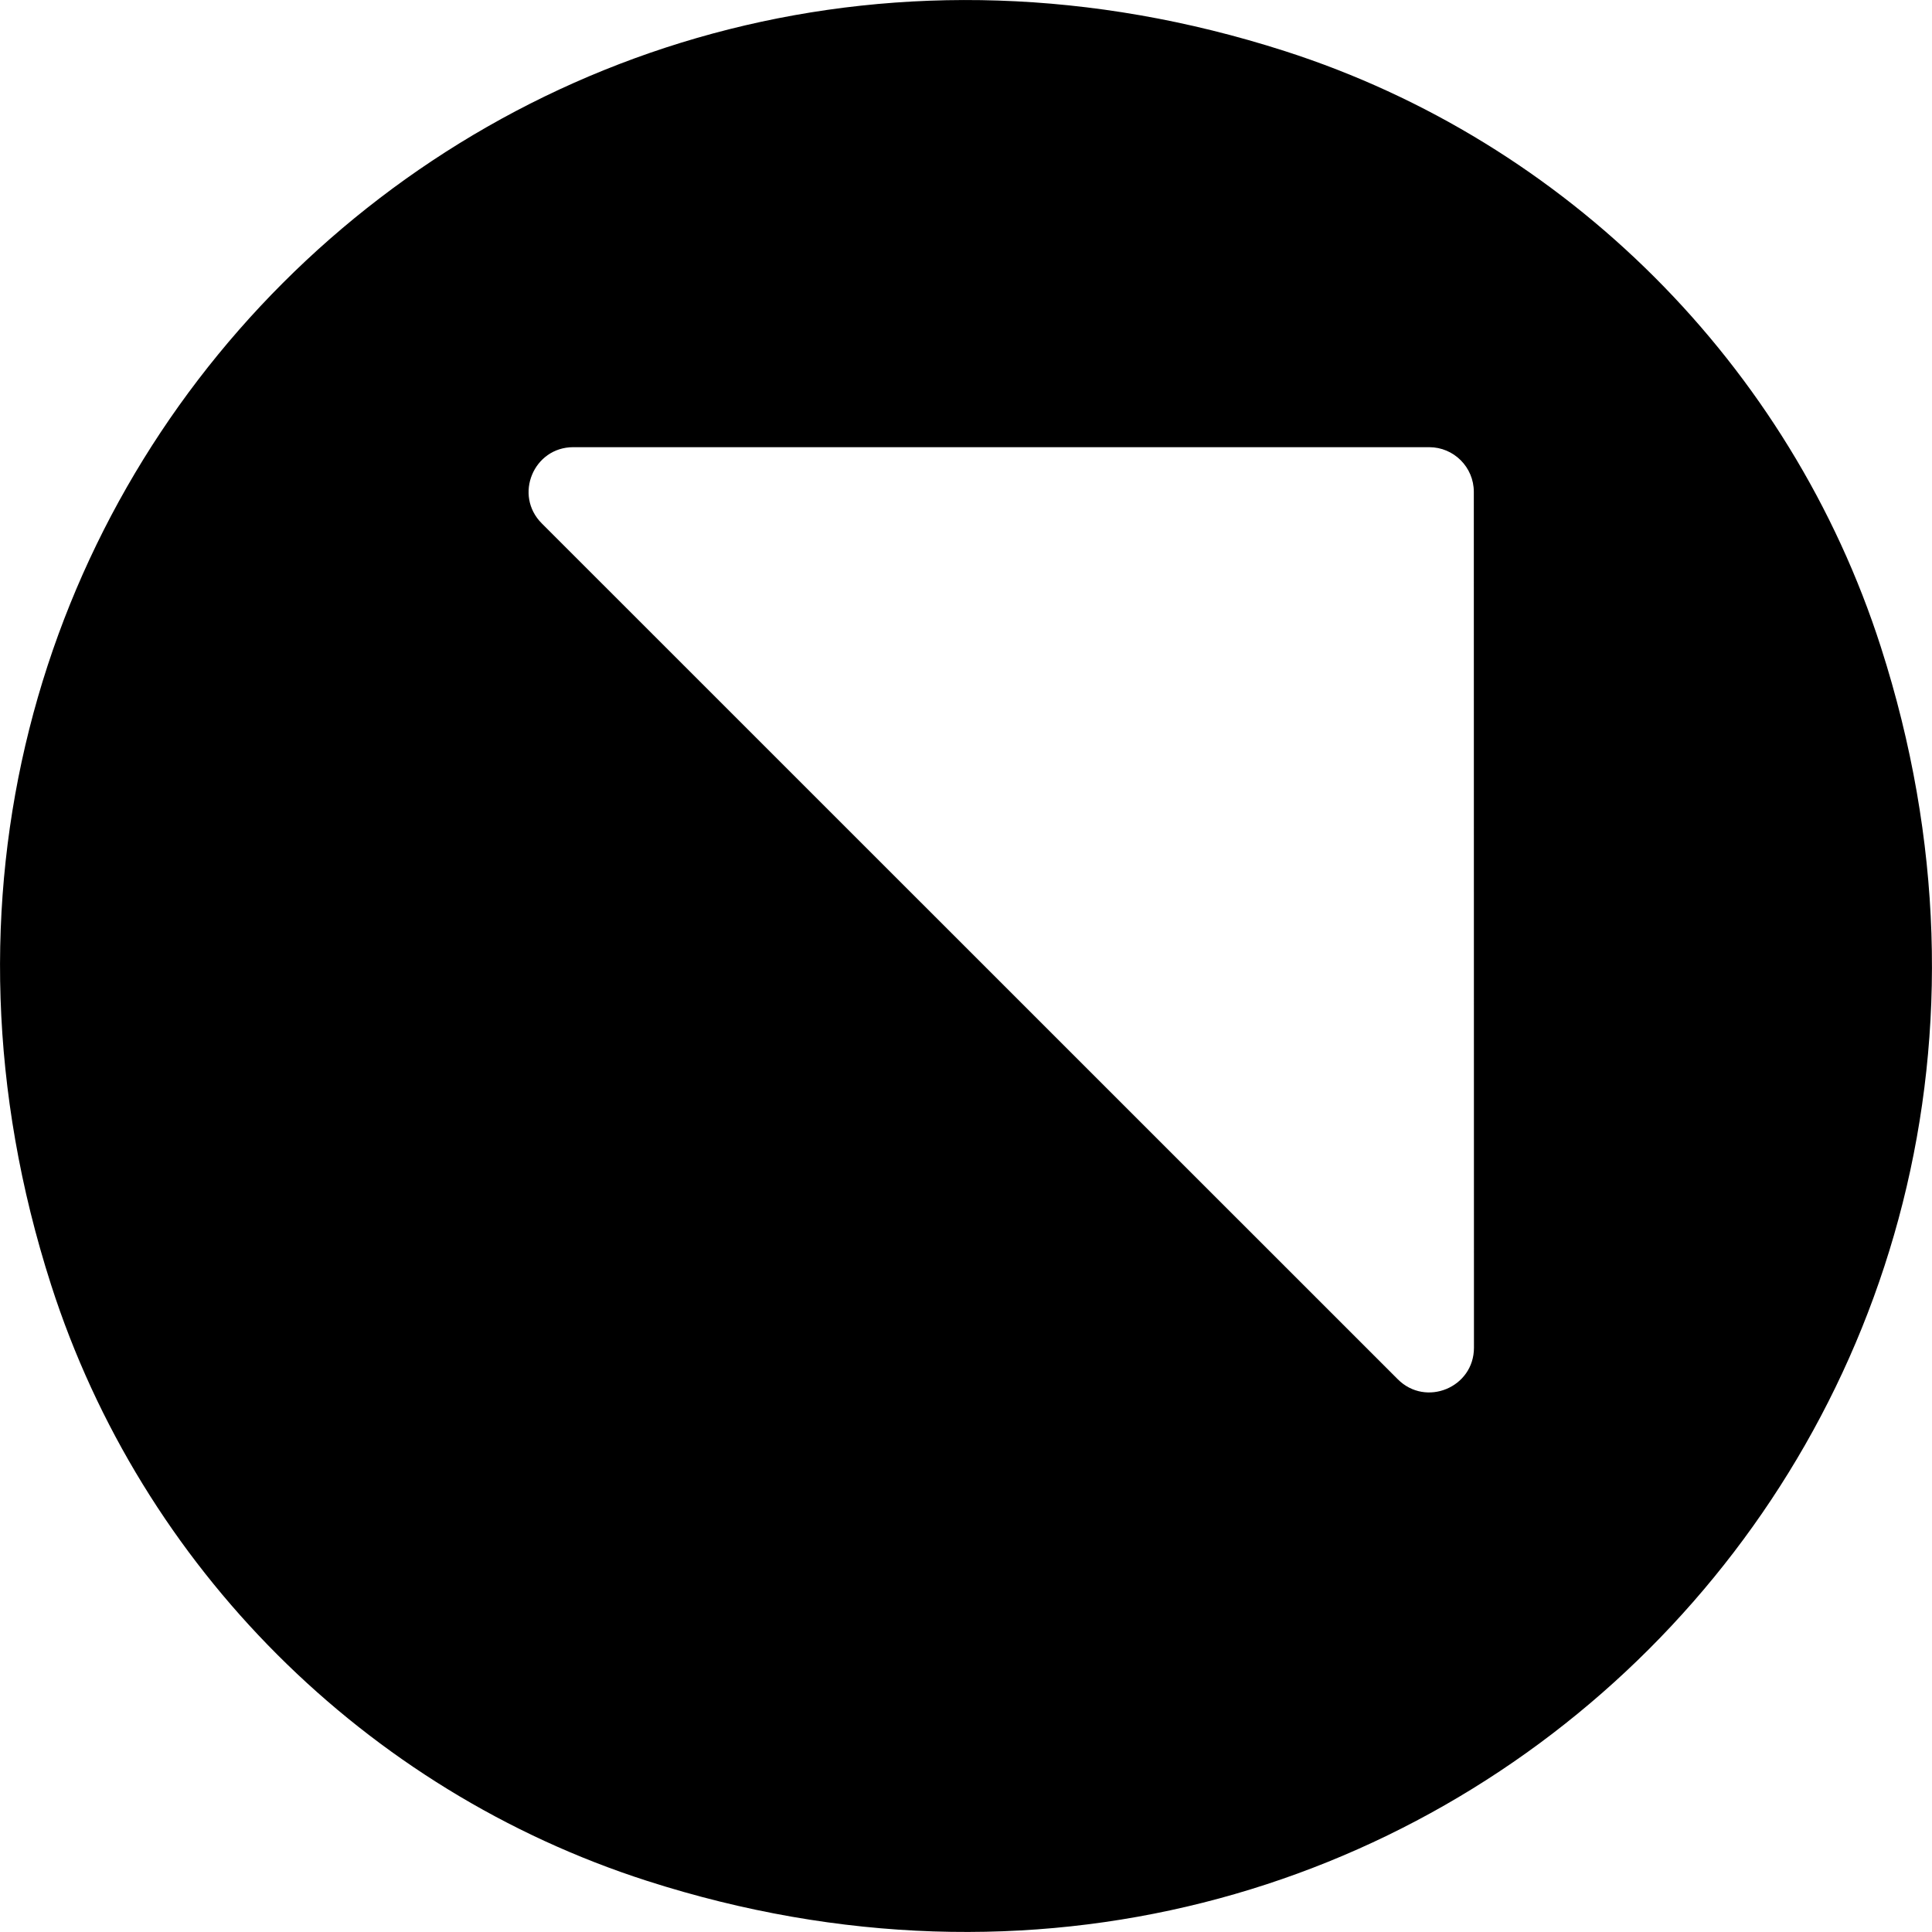 <?xml version="1.0" encoding="utf-8"?>
<!-- Generator: Adobe Illustrator 26.5.0, SVG Export Plug-In . SVG Version: 6.00 Build 0)  -->
<svg version="1.1" id="Layer_1" xmlns="http://www.w3.org/2000/svg" xmlns:xlink="http://www.w3.org/1999/xlink" x="0px" y="0px"
	 viewBox="0 0 144 144" style="enable-background:new 0 0 144 144;" xml:space="preserve">
<g>
	<path d="M95.77,3.81C37.84-14.8-14.8,37.84,3.81,95.77c6.75,21.02,23.41,37.67,44.42,44.42c57.93,18.61,110.57-34.04,91.96-91.96
		C133.44,27.21,116.79,10.56,95.77,3.81z M109.86,100.45c0,2.97-3.59,4.45-5.68,2.35L40.38,39.01c-2.1-2.1-0.61-5.68,2.35-5.68
		l63.79,0c1.84,0,3.33,1.49,3.33,3.33L109.86,100.45z"/>
</g>
</svg>
